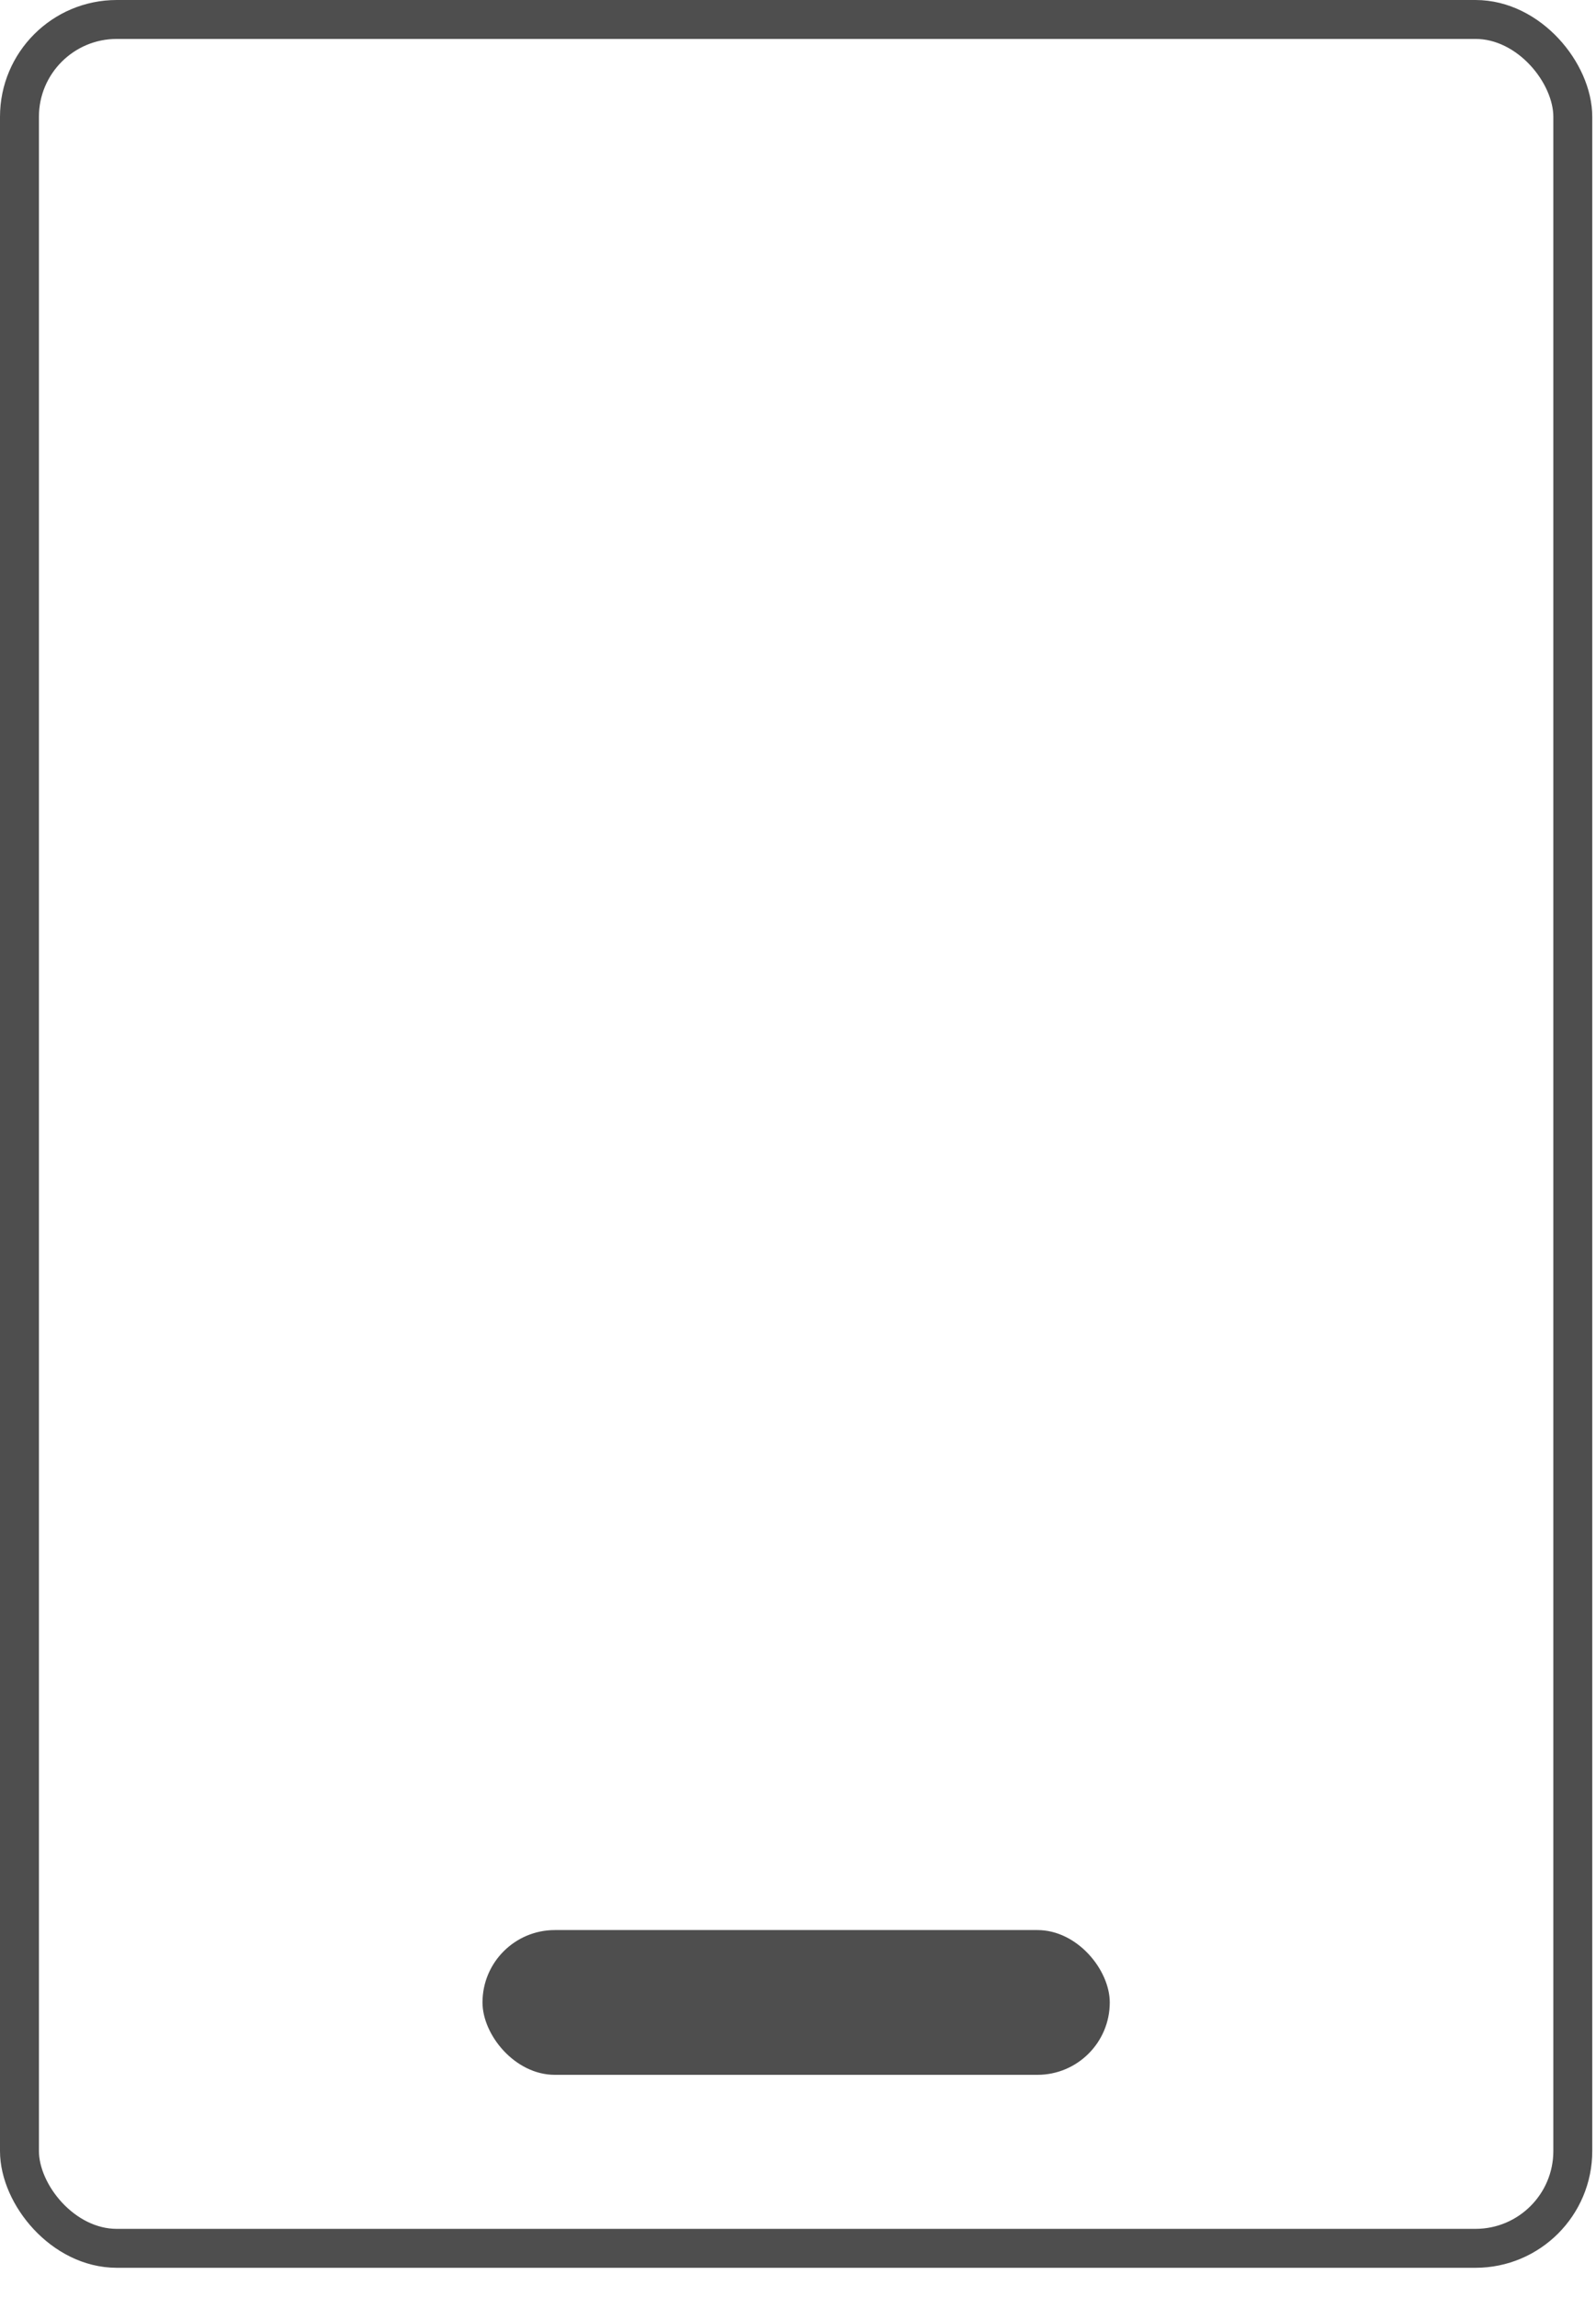 <svg width="41" height="59" viewBox="0 0 41 59" fill="none" xmlns="http://www.w3.org/2000/svg">
	<rect class="stroke" x="0.5" y="0.5" width="39.904" height="57.257" rx="2.5" stroke="#4E4E4E"></rect>
	<rect class="fill" x="12.395" y="49.581" width="16.114" height="3.719" rx="1.859" fill="#4E4E4E"></rect>
</svg>